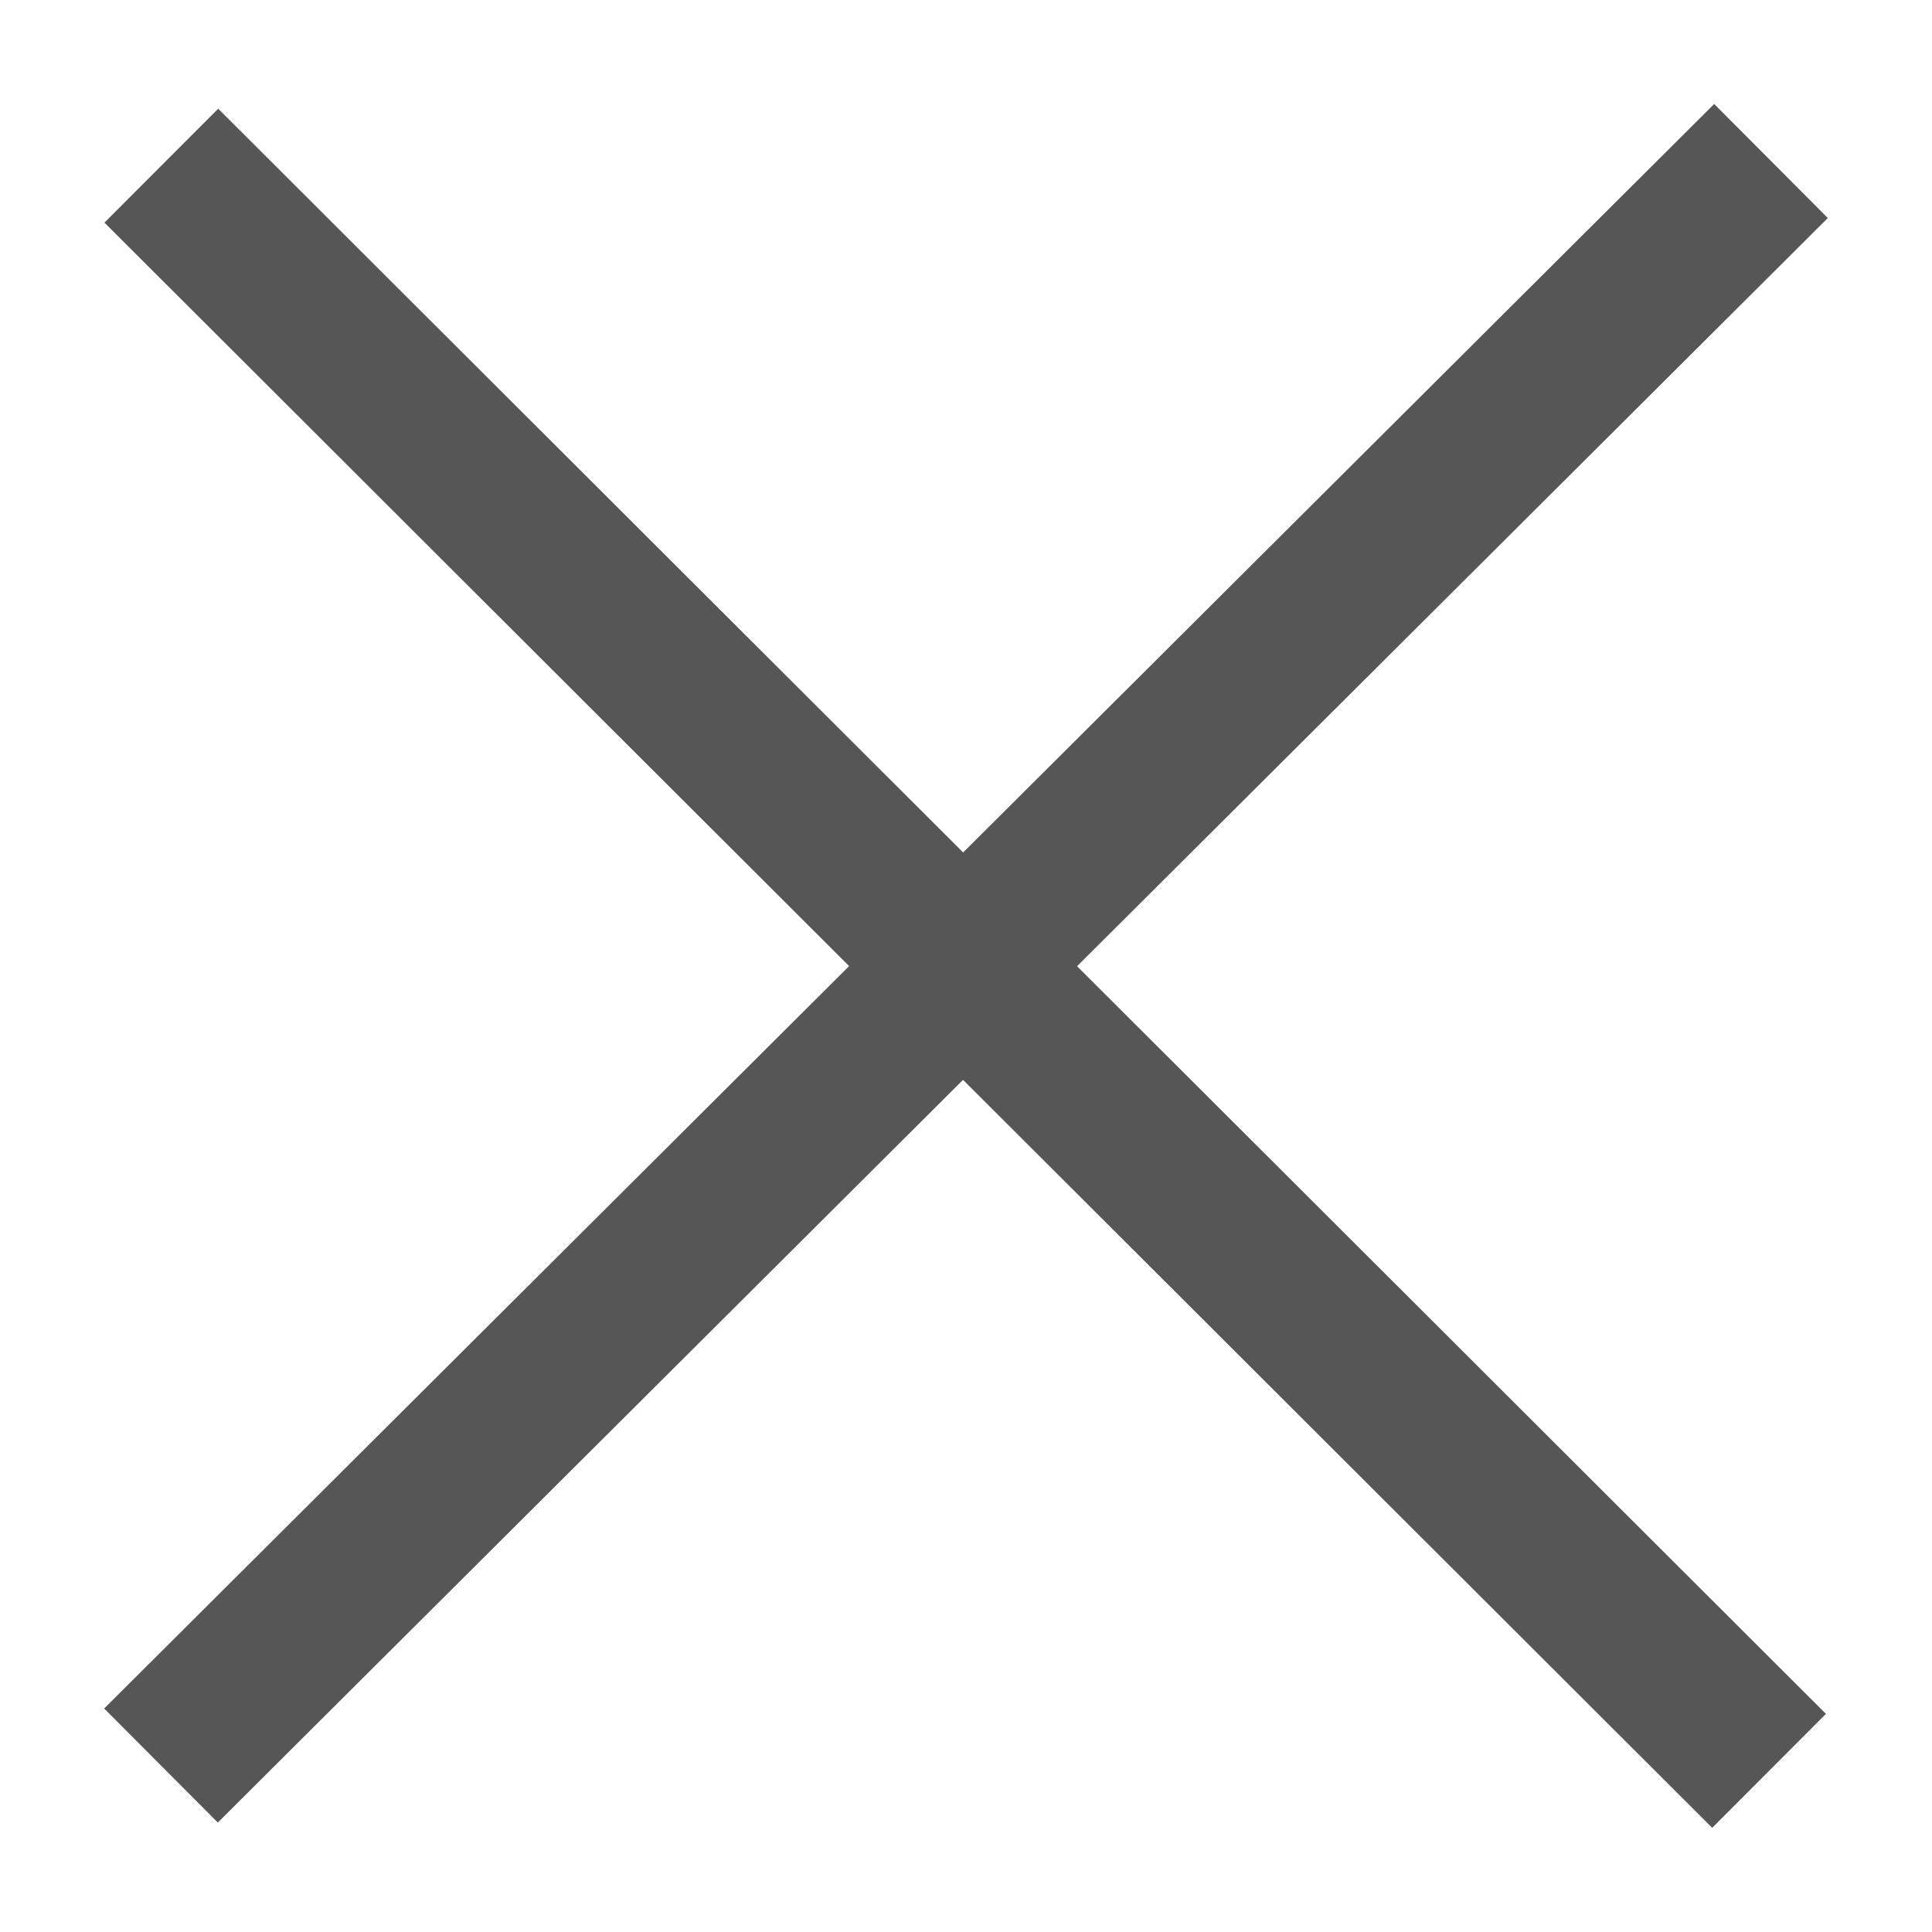 ﻿<?xml version="1.0" encoding="UTF-8" standalone="no"?><svg fill="none" height="12" role="presentation" viewBox="0 0 12 12" width="12" xmlns="http://www.w3.org/2000/svg"> <path d="M1 10.966L11 1" stroke="#565656"></path> <path d="M10.988 10.999L1.002 1.029" stroke="#565656"></path> </svg>